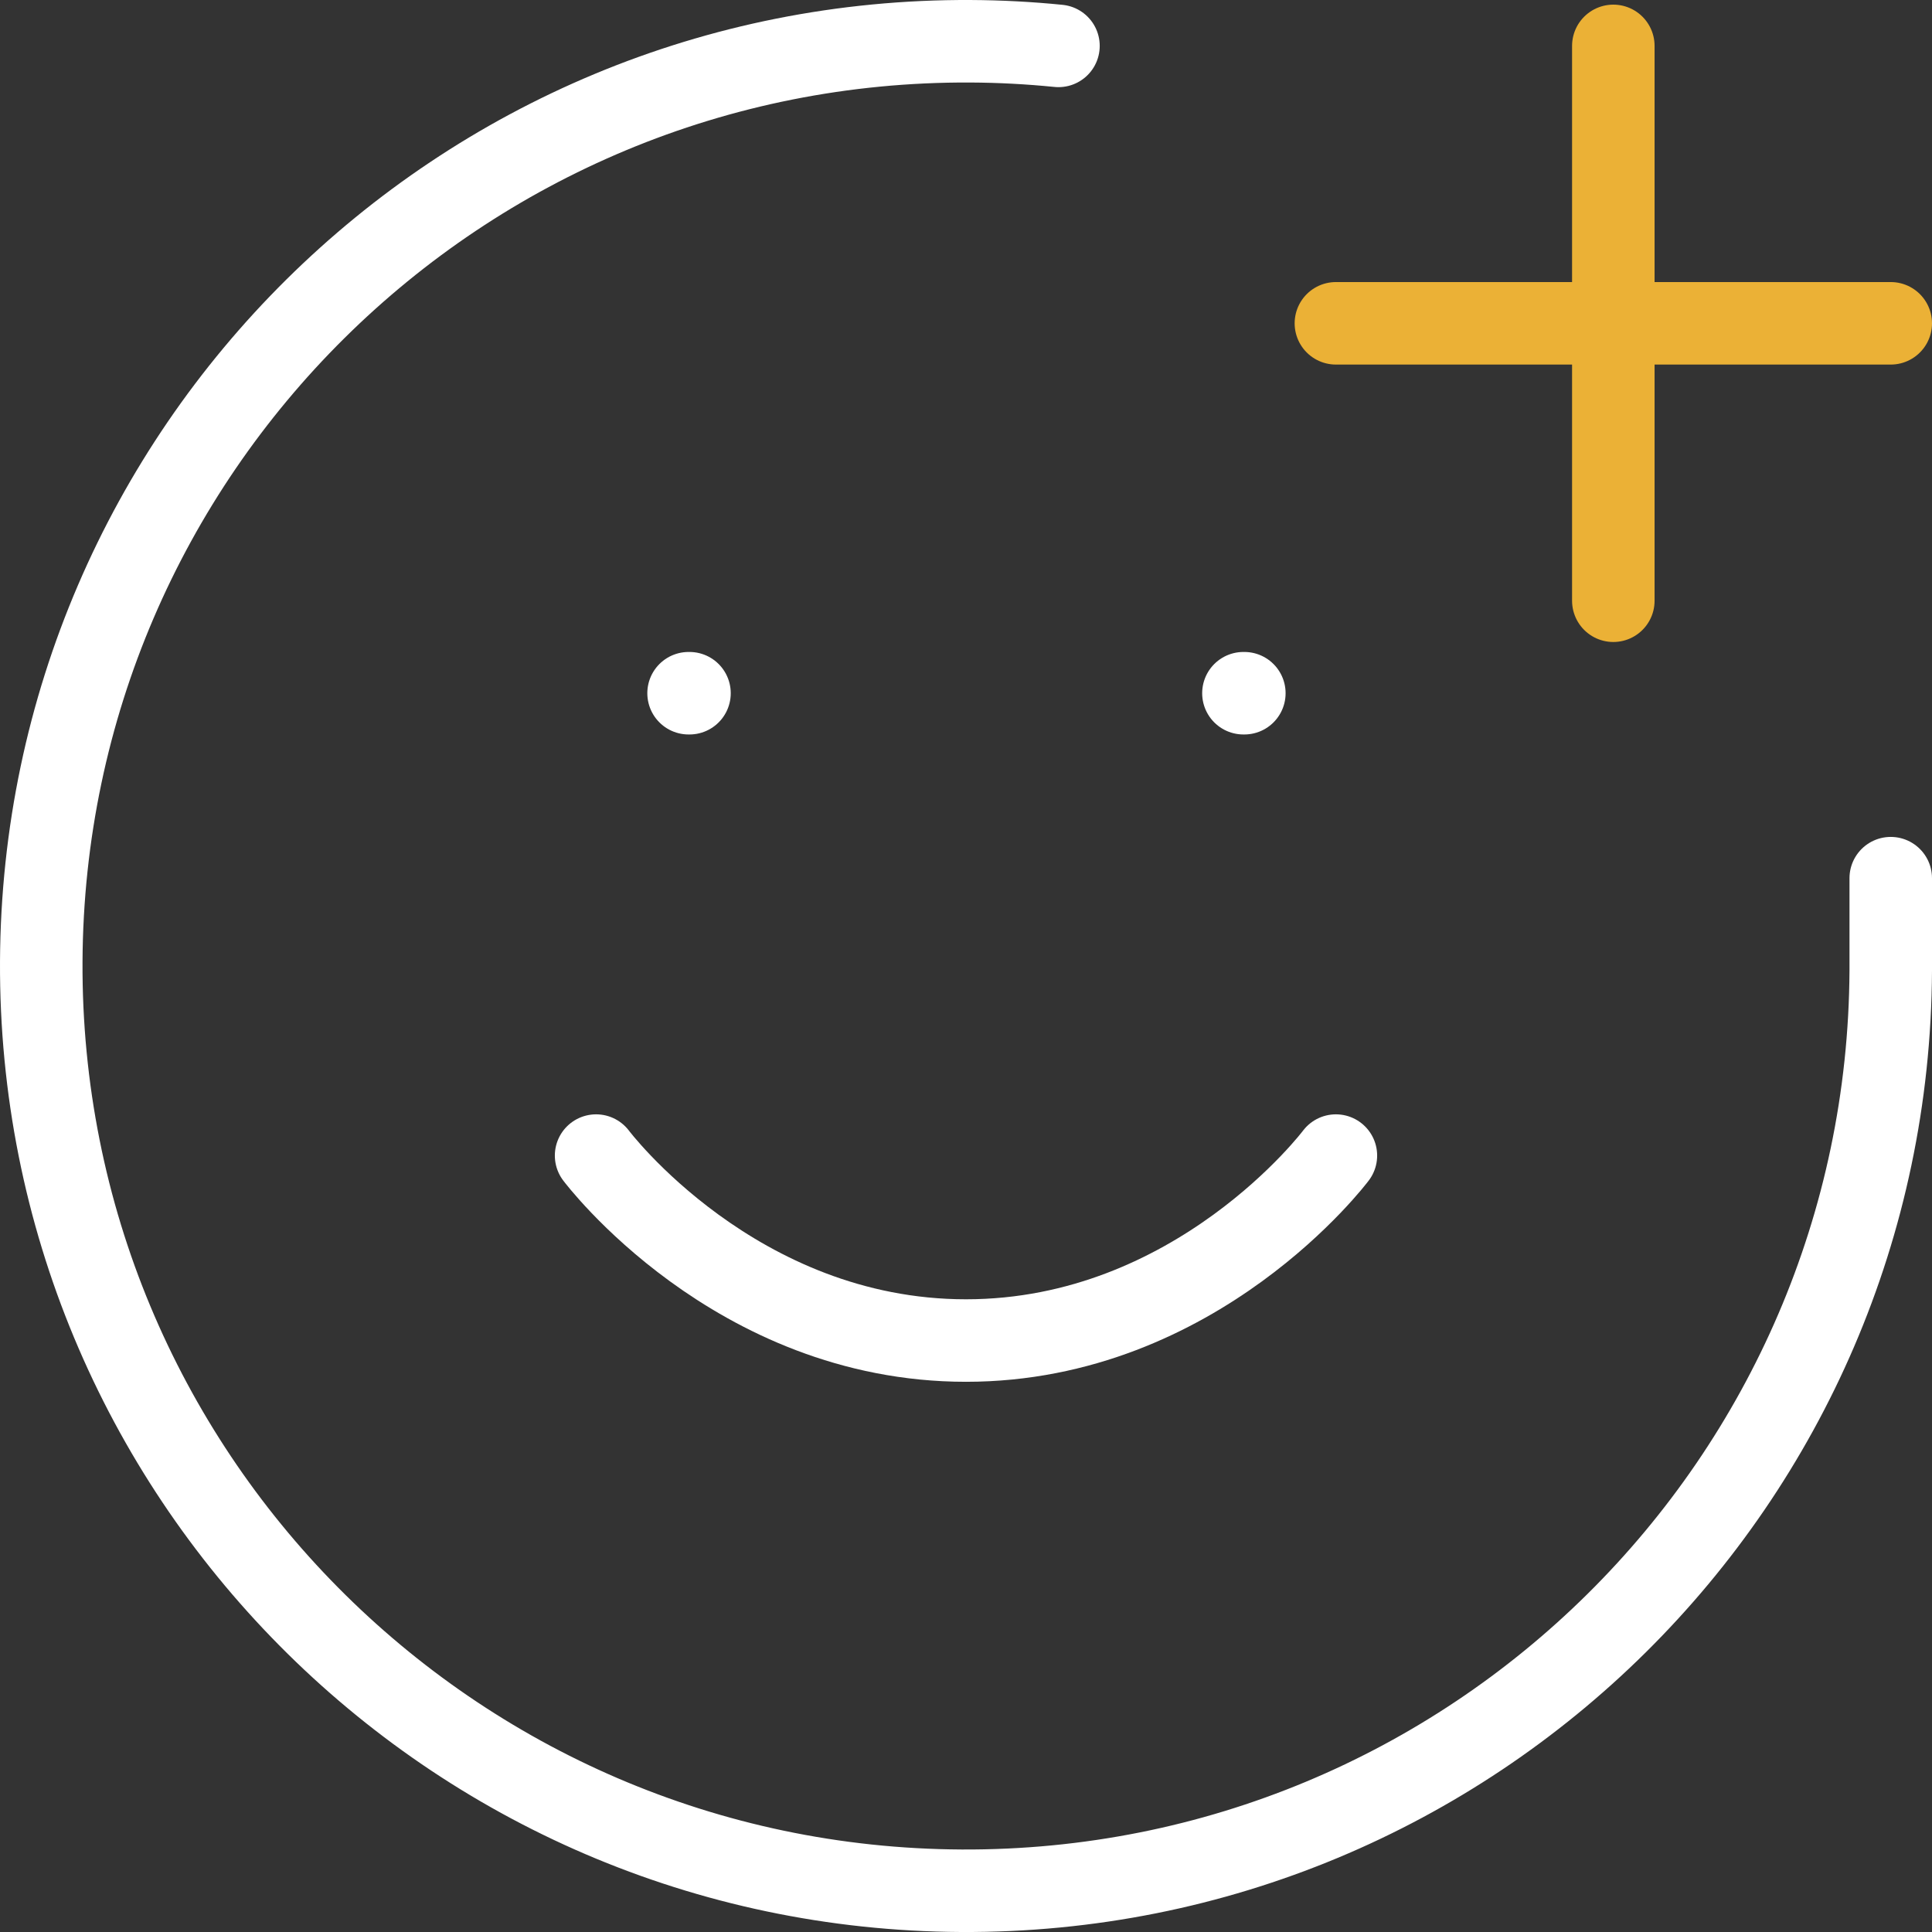 <?xml version="1.0" encoding="UTF-8"?><svg id="Ebene_2" xmlns="http://www.w3.org/2000/svg" viewBox="0 0 538.567 538.571"><rect x="0" y="0" width="538.567" height="538.571" fill="#333333" stroke="none"/><g id="Ebene_1-2"><path d="M527.067,244.799v25.779c-.713,142.369-116.705,257.204-259.074,256.49-142.369-.713-257.204-116.705-256.49-259.074C12.217,125.624,128.208,10.79,270.577,11.503c8.177.041,16.347.471,24.483,1.289" fill="none" stroke="#fff" stroke-linecap="round" stroke-linejoin="round" stroke-width="23"/><path d="M166.168,322.134s38.668,51.557,103.114,51.557,103.114-51.557,103.114-51.557" fill="none" stroke="#fff" stroke-linecap="round" stroke-linejoin="round" stroke-width="23"/><line x1="191.947" y1="193.242" x2="192.204" y2="193.242" fill="none" stroke="#fff" stroke-linecap="round" stroke-linejoin="round" stroke-width="23"/><line x1="346.618" y1="193.242" x2="346.875" y2="193.242" fill="none" stroke="#fff" stroke-linecap="round" stroke-linejoin="round" stroke-width="23"/><path d="M372.396,90.127h154.671" fill="none" stroke="#ebb136" stroke-linecap="round" stroke-linejoin="round" stroke-width="23"/><path d="M449.732,12.792v154.671" fill="none" stroke="#ebb136" stroke-linecap="round" stroke-linejoin="round" stroke-width="23"/></g></svg>